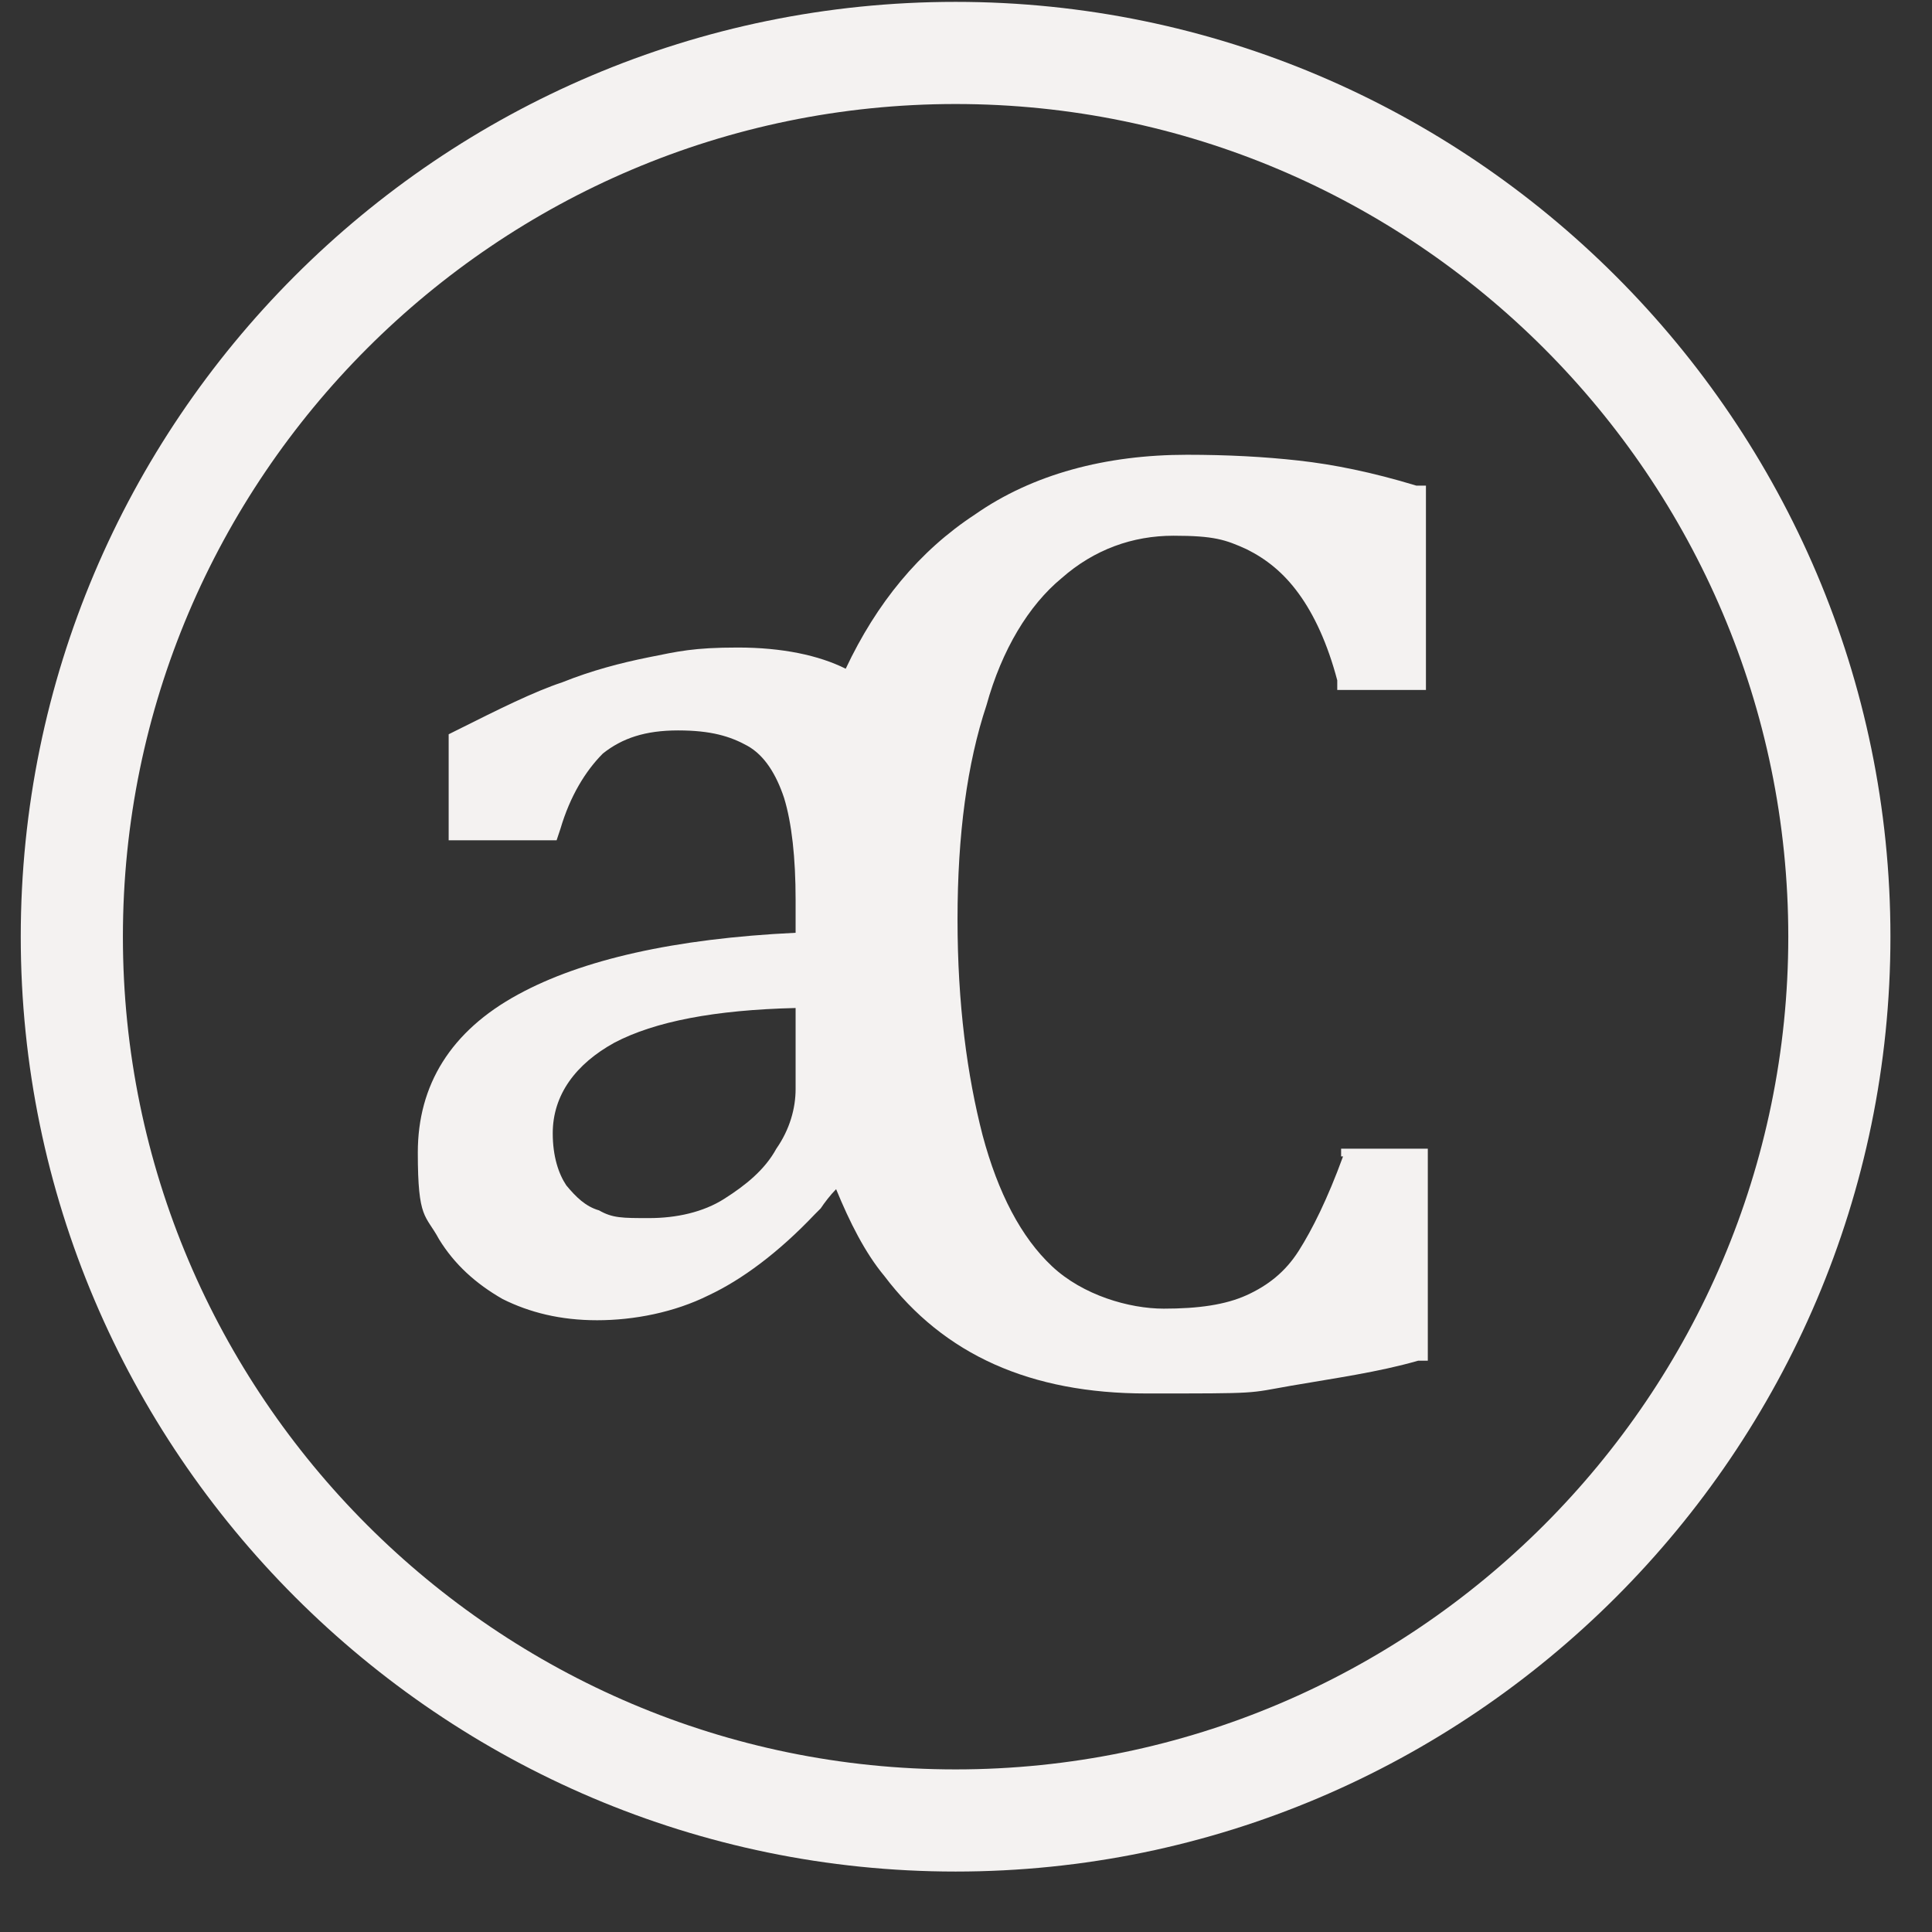 <?xml version="1.0" encoding="UTF-8"?> <svg xmlns="http://www.w3.org/2000/svg" width="31" height="31" viewBox="0 0 31 31" fill="none"><rect x="0" y="0" width="31" height="31" fill="#333333" stroke="none"/><path d="M21.55 18.555C21.302 19.235 21.055 19.73 20.838 20.071C20.622 20.411 20.343 20.627 20.003 20.782C19.663 20.936 19.23 20.998 18.673 20.998C18.117 20.998 17.374 20.782 16.88 20.318C16.385 19.854 16.014 19.143 15.766 18.215C15.519 17.256 15.364 16.112 15.364 14.751C15.364 13.39 15.519 12.246 15.828 11.318C16.076 10.421 16.509 9.71 17.034 9.277C17.56 8.813 18.179 8.596 18.828 8.596C19.477 8.596 19.663 8.658 20.003 8.813C20.313 8.967 20.591 9.184 20.838 9.524C21.086 9.864 21.302 10.328 21.457 10.916V11.071H22.88V7.792H22.725C22.014 7.576 21.395 7.452 20.838 7.39C20.282 7.328 19.694 7.297 19.045 7.297C17.746 7.297 16.57 7.607 15.643 8.256C14.746 8.844 14.065 9.679 13.57 10.73C13.137 10.514 12.55 10.39 11.838 10.39C11.127 10.39 10.88 10.452 10.416 10.545C9.952 10.638 9.488 10.761 9.024 10.947C8.56 11.101 8.003 11.38 7.323 11.72L7.199 11.782V13.483H8.931L8.993 13.297C9.148 12.772 9.395 12.37 9.673 12.091C9.983 11.844 10.354 11.72 10.88 11.72C11.405 11.72 11.715 11.813 11.993 11.967C12.271 12.122 12.457 12.431 12.581 12.803C12.704 13.205 12.766 13.761 12.766 14.442V14.967C10.818 15.06 9.333 15.4 8.313 15.957C7.23 16.545 6.704 17.411 6.704 18.493C6.704 19.576 6.828 19.483 7.045 19.885C7.292 20.287 7.632 20.596 8.065 20.844C8.498 21.06 8.993 21.184 9.581 21.184C10.168 21.184 10.818 21.06 11.374 20.782C11.9 20.535 12.488 20.102 13.075 19.483L13.168 19.39C13.23 19.297 13.323 19.174 13.416 19.081C13.632 19.607 13.88 20.102 14.189 20.473C15.148 21.741 16.539 22.359 18.395 22.359C20.251 22.359 20.003 22.359 20.715 22.235C21.426 22.112 22.106 22.019 22.756 21.833H22.91V18.431H21.519V18.555H21.55ZM12.766 17.473C12.766 17.782 12.673 18.122 12.457 18.431C12.271 18.772 11.962 19.019 11.622 19.235C11.282 19.452 10.849 19.545 10.416 19.545C9.983 19.545 9.828 19.545 9.612 19.421C9.395 19.359 9.24 19.205 9.086 19.019C8.962 18.833 8.869 18.555 8.869 18.184C8.869 17.565 9.24 17.071 9.859 16.73C10.508 16.39 11.467 16.205 12.766 16.174V17.473Z" fill="#F4F2F1"></path><path d="M15.333 0.03C7.045 0.03 0.333 6.772 0.333 15.03C0.333 23.288 7.076 30.03 15.333 30.03C23.591 30.03 30.333 23.288 30.333 15.03C30.333 6.772 23.591 0.03 15.333 0.03ZM15.333 28.391C7.972 28.391 1.972 22.391 1.972 15.03C1.972 7.669 7.972 1.669 15.333 1.669C22.694 1.669 28.694 7.669 28.694 15.03C28.694 22.391 22.694 28.391 15.333 28.391Z" fill="#F4F2F1"></path></svg> 